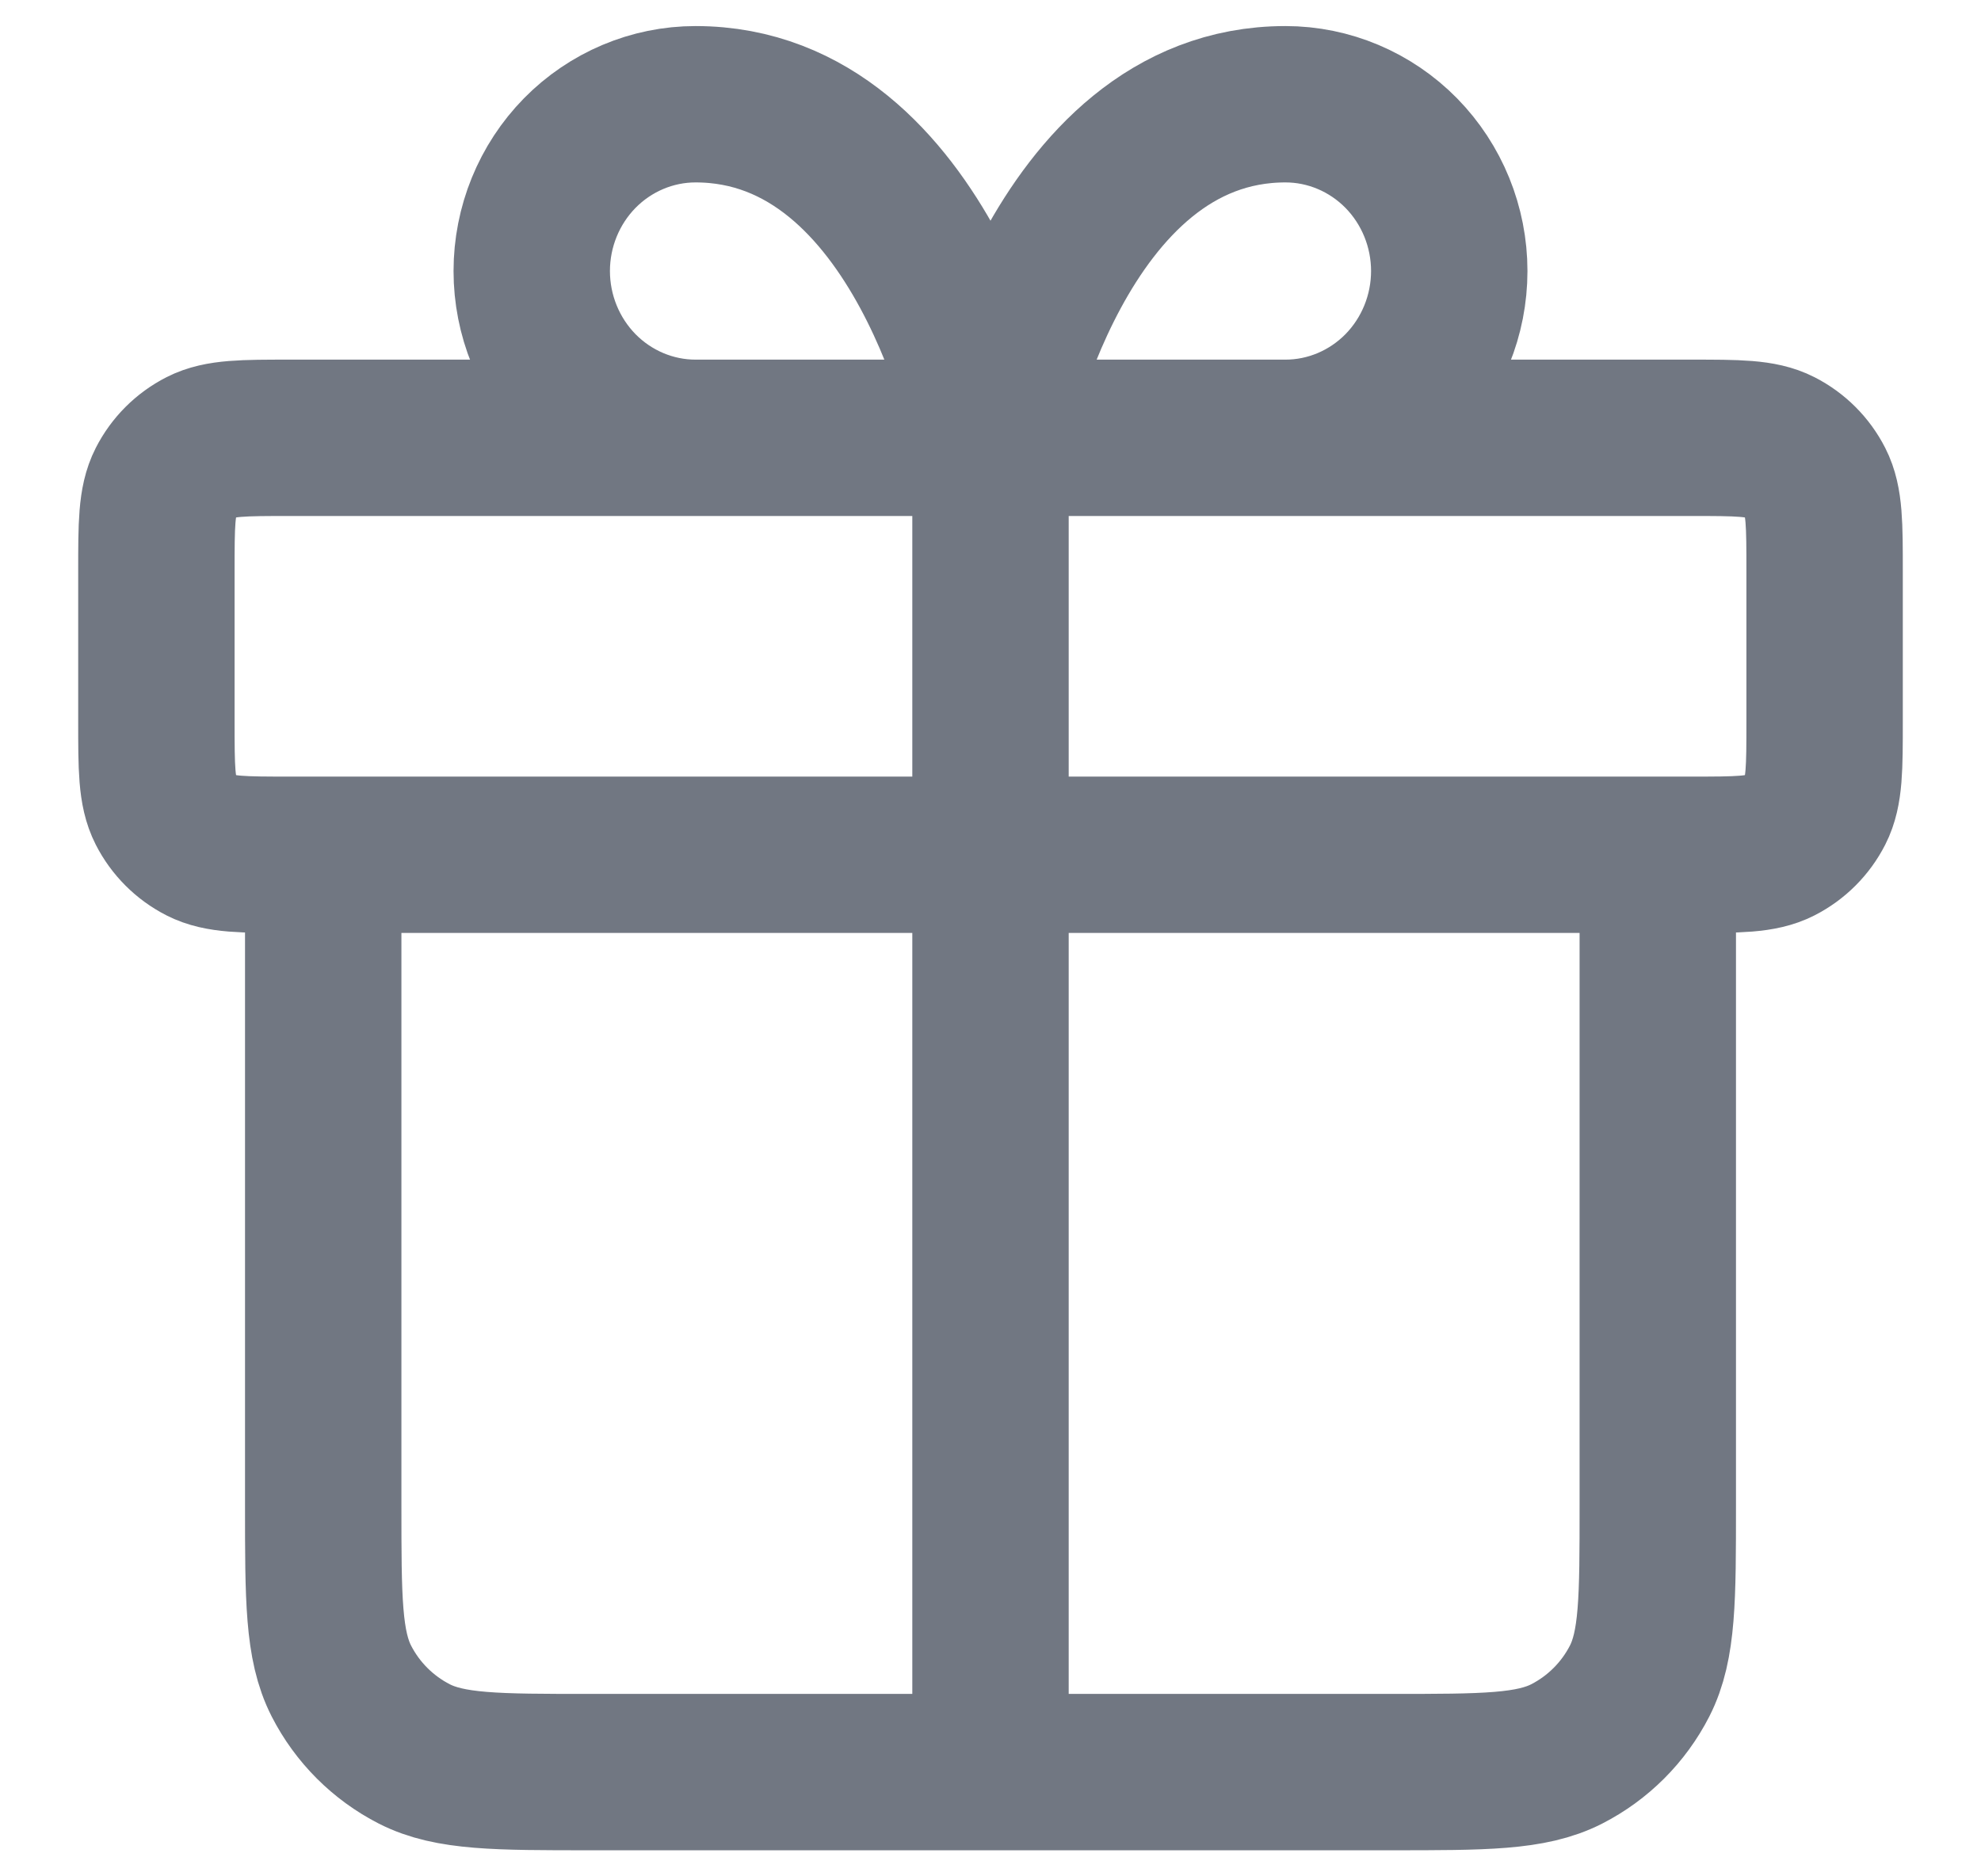 <?xml version="1.0" encoding="UTF-8"?>
<svg width="19px" height="18px" viewBox="0 0 19 18" version="1.1" xmlns="http://www.w3.org/2000/svg" xmlns:xlink="http://www.w3.org/1999/xlink">
    <title>gift-01</title>
    <g id="Page-1" stroke="none" stroke-width="1" fill="none" fill-rule="evenodd" stroke-linecap="round" stroke-linejoin="round">
        <g id="N1-PP-desktop-AB-0723" transform="translate(-872, -1143)" stroke="#717782" stroke-width="1.5">
            <g id="Group" transform="translate(873.5, 921)">
                <g id="gift-01" transform="translate(0, 223)">
                    <path d="M8,3.2 L8,16 M8,3.2 L5.171,3.2 C4.755,3.2 4.355,3.031 4.06,2.731 C3.766,2.431 3.6,2.024 3.6,1.6 C3.6,1.176 3.766,0.769 4.06,0.469 C4.355,0.169 4.755,0 5.171,0 C7.371,0 8,3.2 8,3.2 Z M8,3.2 L10.829,3.2 C11.245,3.2 11.645,3.031 11.94,2.731 C12.234,2.431 12.4,2.024 12.4,1.6 C12.4,1.176 12.234,0.769 11.94,0.469 C11.645,0.169 11.245,0 10.829,0 C8.629,0 8,3.2 8,3.2 Z M14.4,7.2 L14.4,13.44 C14.4,14.336 14.4,14.784 14.226,15.126 C14.072,15.427 13.827,15.672 13.526,15.826 C13.184,16 12.736,16 11.84,16 L4.16,16 C3.264,16 2.816,16 2.474,15.826 C2.173,15.672 1.928,15.427 1.774,15.126 C1.6,14.784 1.6,14.336 1.6,13.44 L1.6,7.2 M0,4.48 L0,5.92 C0,6.368 0,6.592 0.087,6.763 C0.164,6.914 0.286,7.036 0.437,7.113 C0.608,7.2 0.832,7.2 1.28,7.2 L14.72,7.2 C15.168,7.2 15.392,7.2 15.563,7.113 C15.714,7.036 15.836,6.914 15.913,6.763 C16,6.592 16,6.368 16,5.92 L16,4.48 C16,4.032 16,3.808 15.913,3.637 C15.836,3.486 15.714,3.364 15.563,3.287 C15.392,3.2 15.168,3.2 14.72,3.2 L1.28,3.2 C0.832,3.2 0.608,3.2 0.437,3.287 C0.286,3.364 0.164,3.486 0.087,3.637 C0,3.808 0,4.032 0,4.48 Z" id="Shape"></path>
                </g>
            </g>
        </g>
    </g>
</svg>